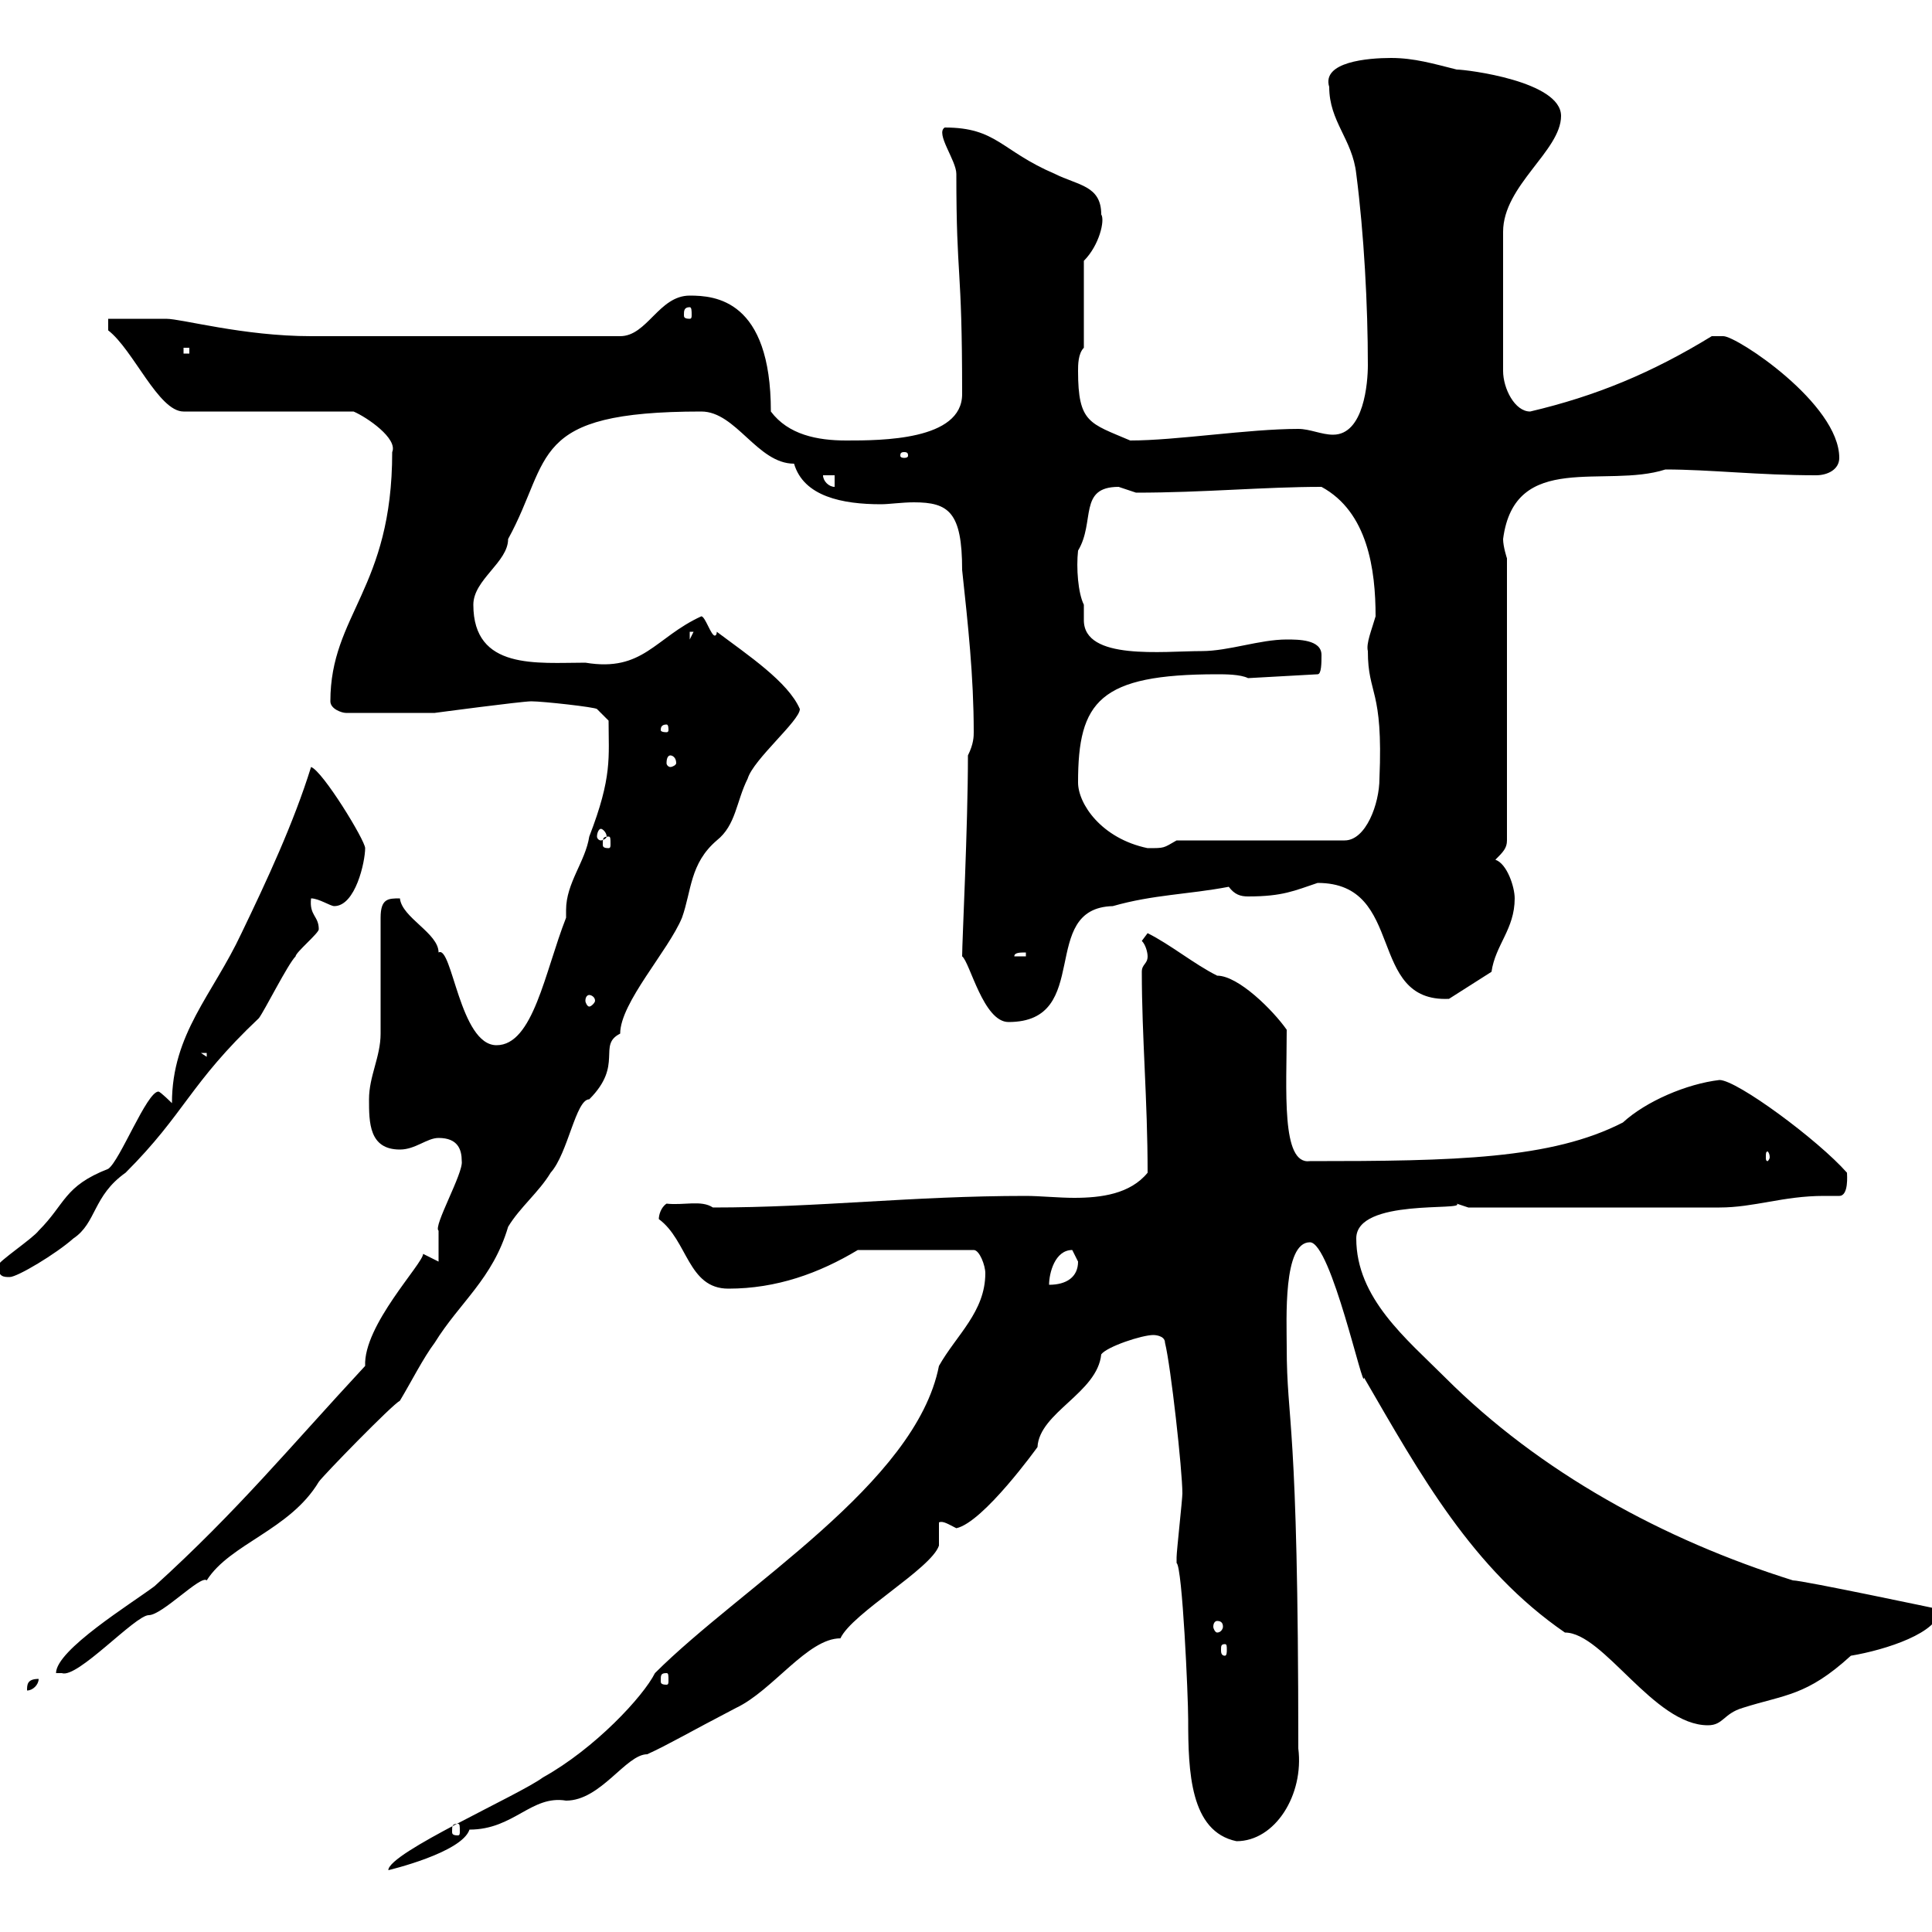 <svg xmlns="http://www.w3.org/2000/svg" xmlns:xlink="http://www.w3.org/1999/xlink" width="300" height="300"><path d="M101.70 259.80C99.90 263.40 92.40 271.50 84.30 276C80.70 278.70 60.30 287.70 60.30 290.40C60.30 290.40 71.70 287.70 72.90 284.10C79.80 284.10 82.50 278.70 87.90 279.60C93.30 279.60 97.20 272.40 100.50 272.40C103.80 270.90 106.80 269.10 114.30 265.20C120 262.50 125.40 254.40 130.50 254.40C132.30 250.50 144.60 243.60 145.80 240L145.80 236.40C146.40 236.10 147.30 236.70 148.50 237.30C152.70 236.40 161.10 224.70 161.10 224.70C161.40 219.30 170.40 216.30 171 210.30C171.90 209.10 177.30 207.30 179.10 207.30C179.10 207.30 180.90 207.30 180.90 208.50C181.80 212.10 183.60 228.30 183.60 231.90C183.60 232.80 182.70 240.90 182.70 241.80C182.70 241.80 182.70 241.80 182.70 242.70C183.60 243.30 184.50 263.40 184.50 267C184.50 275.10 184.80 284.40 192 285.90C198 285.90 202.50 278.70 201.60 271.50C201.60 219.30 199.80 221.40 199.80 209.10C199.80 204.90 199.20 192.90 203.40 192.90C206.70 192.90 211.80 216.60 211.80 213.90C220.50 228.90 228.60 243.60 243 253.50C249 253.50 256.80 267.90 265.20 267.90C267.60 267.90 267.60 266.10 270.60 265.20C277.20 263.10 280.50 263.40 287.40 257.10C292.80 256.20 301.20 253.50 301.20 249.90C301.20 249.90 279.90 245.40 278.40 245.40C258.30 239.10 239.10 228.60 224.40 213.90C218.40 207.90 210.60 201.60 210.60 192.30C210.60 186 227.70 188.10 226.20 186.90C226.20 186.90 228 187.50 228 187.50L267 187.50C272.40 187.50 276.90 185.70 283.20 185.70C283.80 185.70 284.40 185.70 285.60 185.70C287.10 185.70 286.80 182.40 286.80 182.10C282.30 177 269.70 167.70 267 167.70C261.90 168.30 255.60 171 252 174.30C240.90 180 225.90 180.30 203.40 180.30C198.90 180.90 199.80 169.20 199.80 159.90C197.70 156.90 192.30 151.50 189 151.50C185.40 149.70 181.80 146.70 178.20 144.90C178.20 144.90 177.30 146.10 177.30 146.10C177.90 146.70 178.20 147.90 178.20 148.50C178.20 149.70 177.30 149.70 177.30 150.90C177.30 161.10 178.20 170.70 178.20 182.10C175.50 185.40 171 186 166.80 186C164.40 186 161.40 185.70 159.30 185.70C141.60 185.70 127.20 187.50 110.70 187.50C108.90 186.30 106.20 187.20 103.50 186.90C102.60 187.50 102.30 188.70 102.30 189.30C106.80 192.60 106.80 200.10 113.10 200.10C120.60 200.10 127.20 197.70 133.20 194.10L151.20 194.10C152.10 194.10 153 196.50 153 197.70C153 203.70 148.50 207.30 145.80 212.10C142.20 230.40 115.20 246.30 101.70 259.80ZM71.10 283.20C71.40 283.20 71.40 283.50 71.40 284.40C71.40 284.70 71.40 285 71.10 285C70.20 285 70.20 284.70 70.20 284.40C70.20 283.50 70.20 283.20 71.10 283.20ZM6 260.70C4.20 260.70 4.20 261.60 4.20 262.50C5.10 262.50 6 261.60 6 260.70ZM103.50 259.80C103.80 259.80 103.80 260.10 103.80 261C103.80 261.30 103.80 261.60 103.50 261.60C102.60 261.60 102.60 261.30 102.60 261C102.60 260.10 102.60 259.80 103.50 259.80ZM24 246.30C20.40 249 8.70 256.20 8.70 259.80L9.60 259.80C12 260.70 21 250.80 23.10 250.80C25.20 250.80 31.20 244.50 32.10 245.40C35.70 239.70 45 237.60 49.50 230.10C50.10 229.20 60.90 218.10 62.10 217.50C63.90 214.50 65.70 210.90 67.50 208.50C71.40 202.20 76.50 198.60 78.90 190.50C80.70 187.50 83.70 185.10 85.50 182.10C88.20 179.10 89.40 170.70 91.50 170.70C96.90 165.30 92.70 162.30 96.30 160.50C96.30 155.70 103.80 147.60 105.90 142.50C107.40 138.30 107.10 134.10 111.30 130.50C114.30 128.10 114.30 124.50 116.10 120.90C117 117.90 124.20 111.90 124.20 110.10C122.40 105.90 116.10 101.70 111.30 98.10C111.30 98.70 111 98.70 111 98.70C110.40 98.70 109.50 95.70 108.90 95.70C101.70 99 99.90 104.40 90.90 102.90C83.40 102.90 73.50 104.10 73.50 93.90C73.50 90 78.90 87.30 78.90 83.70C85.80 71.10 81.90 63.90 108.90 63.90C114.30 63.90 117.60 72 123.30 72C124.80 77.10 130.80 78.30 136.80 78.30C138 78.30 140.10 78 141.90 78C147.30 78 149.40 79.50 149.40 88.50C150.30 96.90 151.20 105 151.20 113.70C151.20 114.30 151.20 115.50 150.30 117.30C150.30 128.40 149.40 146.10 149.40 148.50C150.60 149.40 152.70 158.70 156.60 158.70C169.80 158.70 161.10 141 172.80 140.70C179.10 138.90 184.50 138.90 190.80 137.70C191.70 138.90 192.60 139.20 193.80 139.20C199.20 139.20 201 138.30 204.60 137.10C218.40 137.10 212.10 155.70 225 155.10L231.60 150.90C232.20 146.70 235.20 144.30 235.20 139.50C235.20 137.70 234 134.10 232.20 133.50C233.40 132.30 234 131.70 234 130.50L234 86.70C234 86.70 233.40 84.90 233.40 83.70C235.20 69.90 249.30 75.90 258.60 72.90C265.50 72.90 273 73.80 282 73.80C283.80 73.80 285.60 72.90 285.60 71.10C285.60 62.70 269.70 52.20 267.60 52.20C267 52.20 266.40 52.20 265.80 52.20C256.50 57.90 247.80 61.50 237.60 63.90C235.20 63.90 233.40 60.30 233.40 57.60L233.40 36C233.40 28.80 242.40 23.40 242.40 18C242.40 12.60 227.70 10.80 226.20 10.80C222.60 9.90 219.60 9 216 9C212.40 9 205.20 9.60 206.40 13.50C206.40 18.90 210 21.60 210.60 27C211.80 36.30 212.40 47.40 212.40 56.70C212.40 59.40 211.80 67.50 207 67.50C205.20 67.50 203.40 66.60 201.60 66.60C193.80 66.60 182.70 68.40 175.50 68.40C169.20 65.70 167.40 65.70 167.40 57.60C167.40 56.70 167.40 54.90 168.30 54L168.30 40.50C170.70 38.10 171.60 34.20 171 33.30C171 28.80 167.40 28.80 163.80 27C155.40 23.40 154.80 19.80 146.70 19.80C145.20 20.70 148.50 24.90 148.50 27C148.50 43.80 149.40 40.50 149.40 61.20C149.40 68.40 136.80 68.40 131.40 68.40C126.90 68.40 122.40 67.50 119.70 63.90C119.70 46.50 111 45.90 107.10 45.90C102.30 45.90 100.50 52.20 96.30 52.20L48.30 52.20C37.80 52.20 28.20 49.50 25.80 49.50C24.90 49.50 18.60 49.50 16.80 49.50L16.80 51.30C20.70 54.30 24.60 63.90 28.50 63.90L54.90 63.90C57 64.80 61.80 68.10 60.90 70.20C60.90 91.50 51.30 95.40 51.30 108.90C51.30 110.10 53.10 110.70 53.70 110.70L67.50 110.70C67.50 110.70 81 108.90 82.50 108.90C84.30 108.90 92.40 109.80 92.70 110.10L94.50 111.90C94.50 117.60 95.10 120.60 91.50 129.90C90.90 133.80 87.90 137.10 87.90 141.30C87.90 141.90 87.90 142.20 87.90 142.50C84.60 150.90 82.80 162.30 77.10 162.30C71.40 162.30 70.20 146.70 68.10 147.90C68.10 144.90 62.40 142.50 62.10 139.50C60.30 139.50 59.10 139.50 59.10 142.50L59.10 160.50C59.10 164.10 57.30 167.10 57.30 170.70C57.30 174.30 57.30 178.50 62.10 178.50C64.50 178.50 66.30 176.70 68.10 176.70C71.10 176.70 71.70 178.50 71.70 180.30C72 182.10 67.20 190.50 68.10 191.10C68.10 192.30 68.10 194.70 68.10 195.90C68.10 195.90 65.70 194.70 65.70 194.70C65.70 196.20 56.40 205.80 56.70 212.10C45 224.70 36.90 234.60 24 246.30ZM190.20 255.30C190.50 255.30 190.50 255.60 190.50 256.20C190.50 256.50 190.50 257.10 190.20 257.10C189.60 257.10 189.60 256.50 189.60 256.20C189.60 255.60 189.60 255.30 190.20 255.30ZM189 251.70C189.60 251.70 189.90 252 189.90 252.60C189.90 252.90 189.60 253.50 189 253.50C188.70 253.50 188.40 252.90 188.40 252.60C188.40 252 188.70 251.70 189 251.70ZM-0.30 196.50C-0.30 198.30 0.60 198.30 1.50 198.30C2.70 198.30 8.70 194.70 11.40 192.30C15 189.90 14.40 185.70 19.50 182.10C28.80 172.80 29.40 168.30 40.20 158.10C41.10 156.90 44.70 149.70 45.90 148.50C45.90 147.90 49.50 144.90 49.50 144.30C49.50 142.20 48 142.20 48.30 139.50C49.50 139.50 51.30 140.70 51.90 140.70C55.20 140.70 56.70 133.80 56.70 131.70C56.70 130.50 50.10 119.70 48.30 119.10C45.60 127.80 41.40 136.80 37.50 144.90C33 154.50 26.70 160.50 26.70 171.30C26.70 171.30 24.90 169.50 24.60 169.50C22.80 169.50 18.60 180.30 16.80 181.50C9.90 184.20 10.20 186.90 6 191.10C5.10 192.30-0.30 195.90-0.30 196.50ZM166.50 194.10C166.50 194.10 167.40 195.90 167.40 195.90C167.40 198.30 165.60 199.50 162.90 199.50C162.90 197.70 163.80 194.10 166.50 194.10ZM274.80 179.70C274.80 180 274.50 180.30 274.50 180.30C274.20 180.30 274.20 180 274.20 179.70C274.20 179.10 274.20 178.80 274.50 178.80C274.50 178.80 274.80 179.10 274.80 179.70ZM31.20 163.50L32.10 163.50L32.10 164.10ZM91.50 154.50C91.80 154.50 92.40 154.80 92.40 155.40C92.40 155.70 91.80 156.30 91.50 156.30C91.20 156.30 90.90 155.70 90.90 155.40C90.90 154.80 91.20 154.50 91.50 154.50ZM159.30 147.90L159.30 148.50L157.50 148.50C157.50 147.90 158.40 147.90 159.30 147.90ZM167.40 121.50C167.40 108.90 170.70 104.70 189 104.70C190.20 104.70 192.60 104.70 193.80 105.30L204.60 104.70C205.20 104.70 205.20 102.90 205.20 101.70C205.20 99.30 201.60 99.30 199.80 99.30C195.60 99.30 190.80 101.10 186.60 101.10C180.60 101.10 168.30 102.60 168.30 96.30C168.30 95.40 168.30 94.50 168.30 93.90C167.40 92.10 167.10 88.20 167.40 85.50C170.10 81 167.40 75.60 173.70 75.60C173.70 75.60 176.40 76.50 176.40 76.50C186.90 76.50 196.20 75.60 205.20 75.60C212.40 79.50 213.60 88.50 213.60 95.70C213 97.80 212.10 99.90 212.40 101.10C212.40 108 214.80 106.80 214.20 120.90C214.20 124.80 212.10 130.50 208.80 130.50L182.70 130.50C180.60 131.70 180.90 131.70 178.20 131.70C171 130.20 167.40 124.80 167.40 121.50ZM94.50 129.90C94.80 129.90 94.80 130.20 94.80 131.10C94.80 131.40 94.80 131.70 94.50 131.70C93.60 131.70 93.60 131.40 93.60 131.10C93.60 130.20 93.60 129.90 94.50 129.90ZM93.30 128.70C93.60 128.70 94.20 129.30 94.20 129.90C94.20 130.20 93.60 130.50 93.30 130.50C93 130.50 92.70 130.20 92.70 129.90C92.70 129.30 93 128.70 93.30 128.70ZM104.10 117.30C104.40 117.30 105 117.60 105 118.50C105 118.80 104.40 119.10 104.10 119.10C103.80 119.10 103.50 118.80 103.50 118.50C103.50 117.60 103.80 117.30 104.10 117.30ZM103.50 112.50C103.80 112.50 103.80 113.10 103.80 113.40C103.80 113.40 103.80 113.70 103.50 113.70C102.60 113.70 102.60 113.40 102.60 113.40C102.60 113.10 102.60 112.50 103.50 112.50ZM107.10 98.10L107.70 98.10L107.10 99.30ZM127.80 73.80L129.60 73.80L129.60 75.60C128.70 75.60 127.80 74.70 127.80 73.80ZM140.40 70.20C141 70.20 141 70.50 141 70.80C141 70.80 141 71.10 140.40 71.10C139.80 71.10 139.80 70.80 139.80 70.80C139.80 70.50 139.80 70.20 140.40 70.20ZM28.50 54L29.40 54L29.40 54.90L28.50 54.90ZM107.10 47.70C107.40 47.70 107.40 48.30 107.40 48.90C107.40 49.20 107.40 49.50 107.10 49.50C106.20 49.50 106.20 49.20 106.20 48.90C106.20 48.30 106.20 47.70 107.10 47.70Z"/></svg>